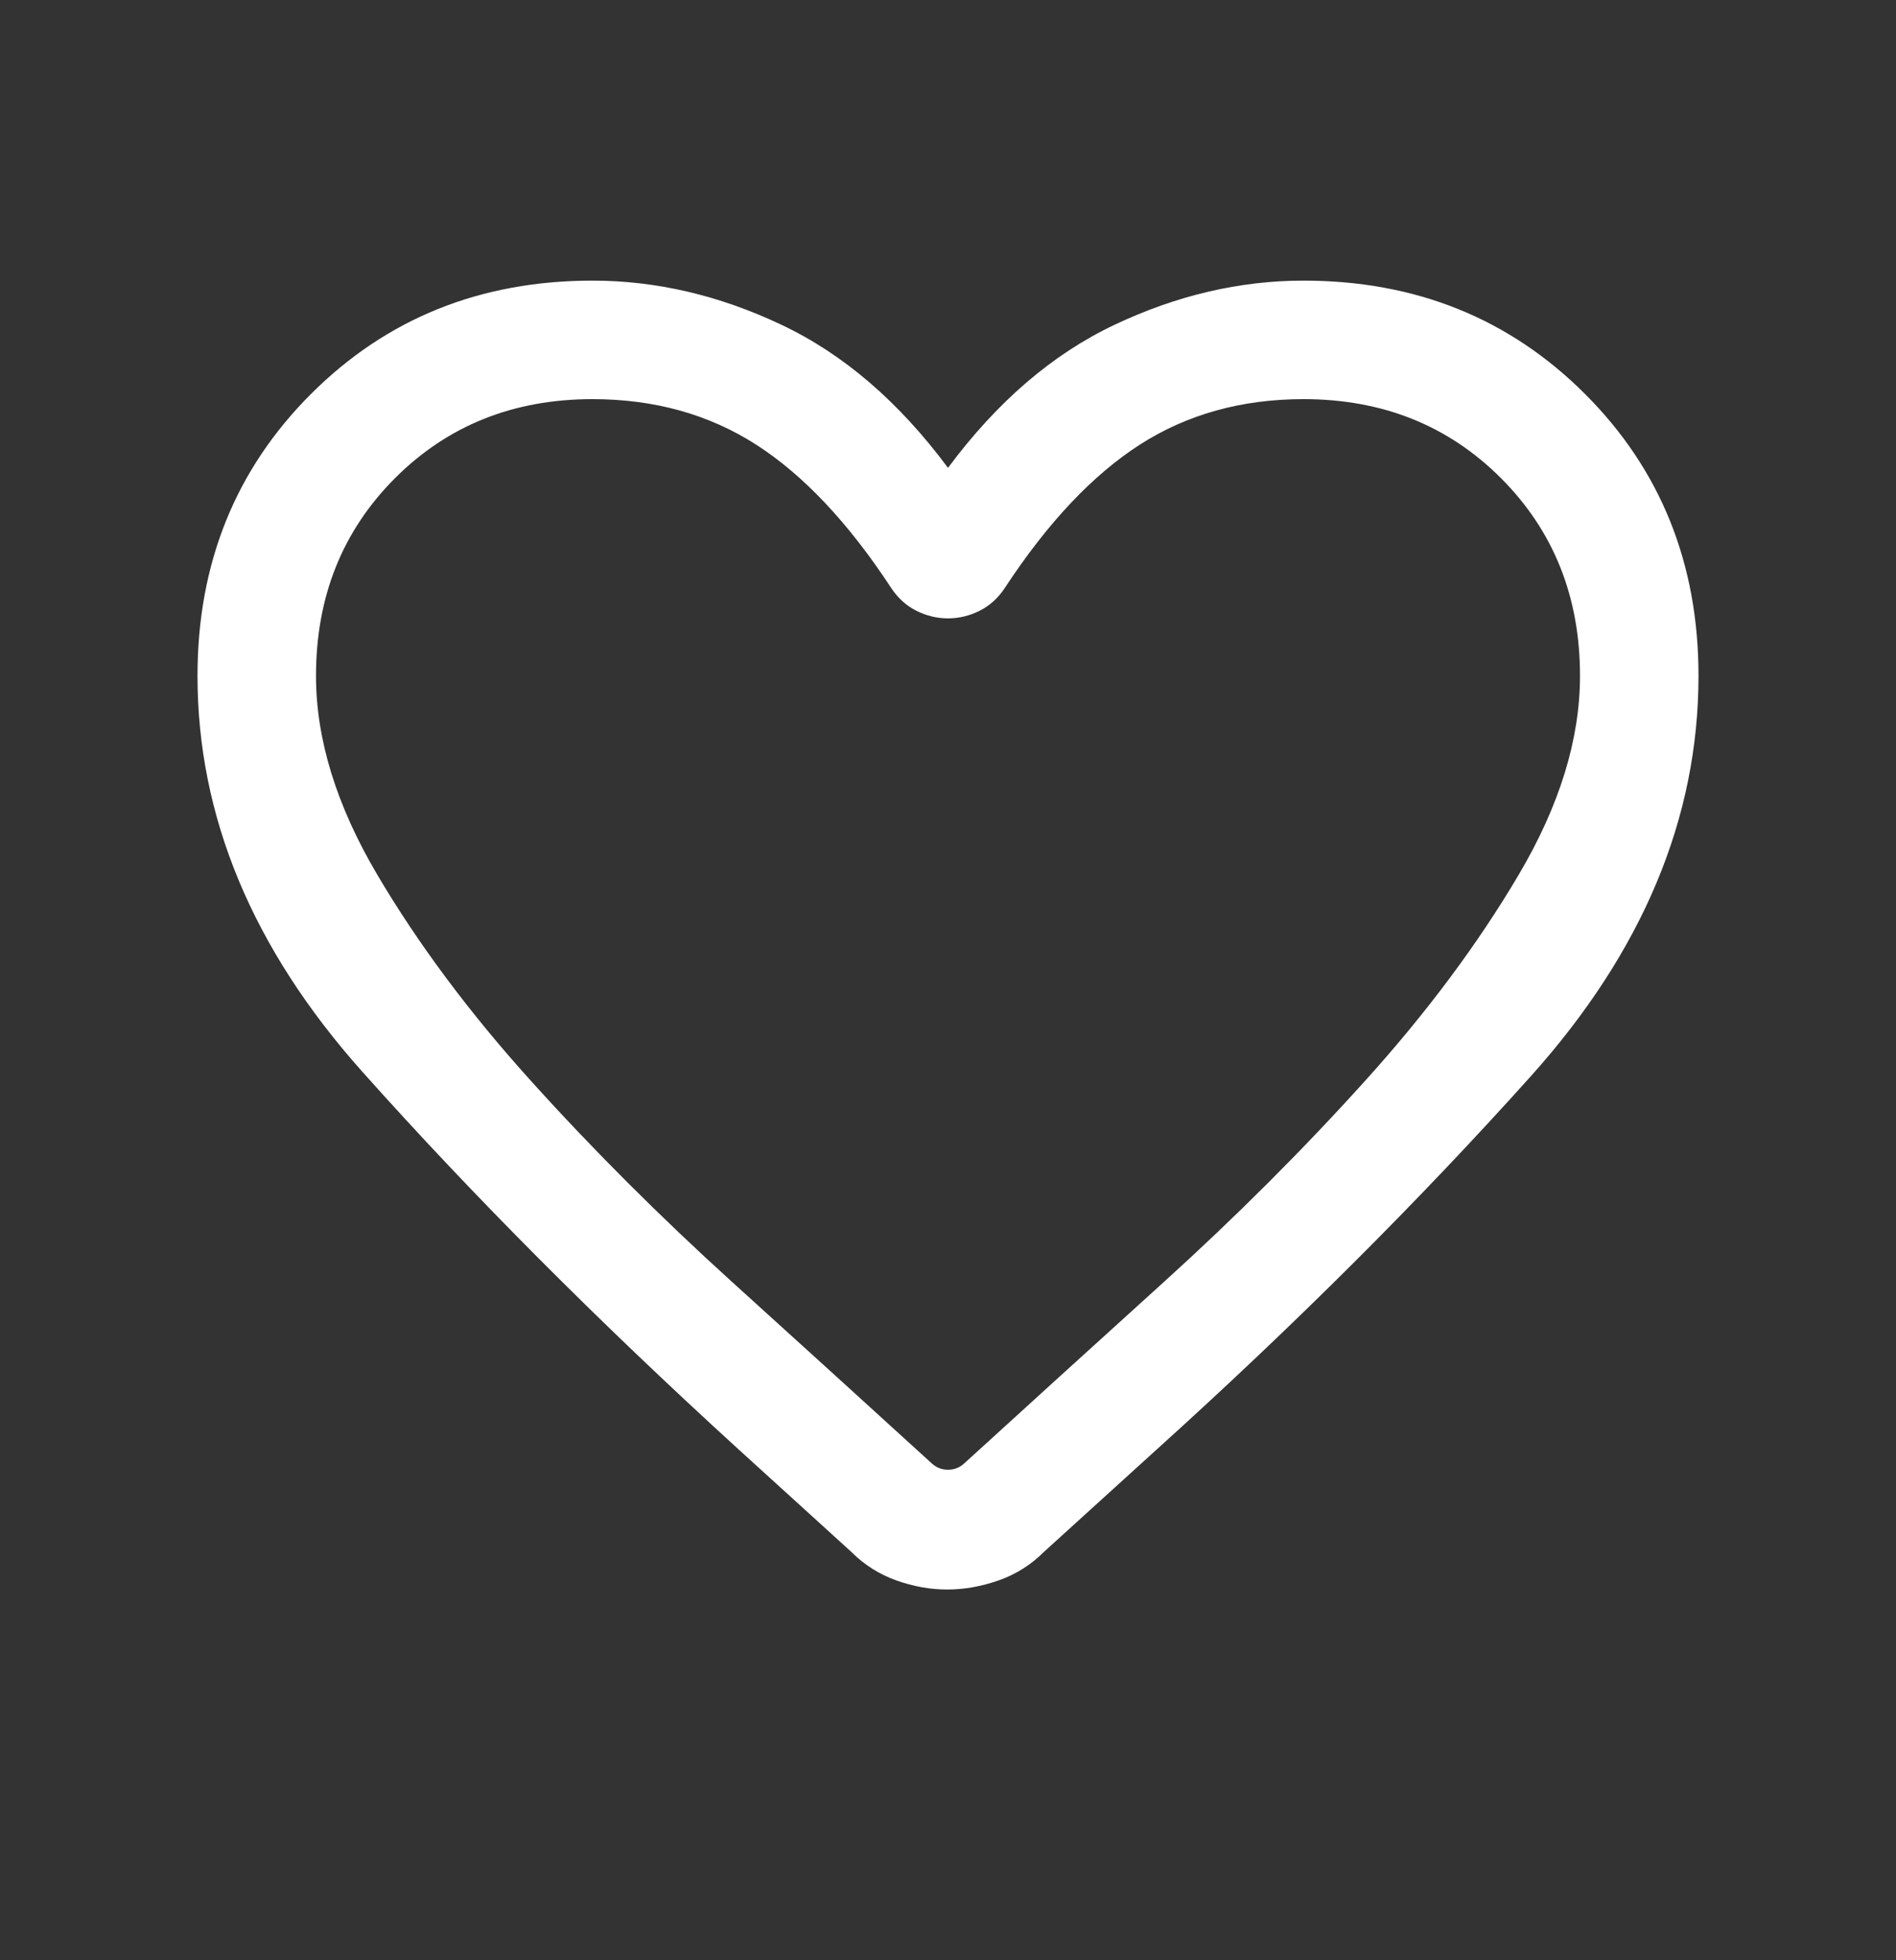 <svg width="30" height="31" viewBox="0 0 30 31" fill="none" xmlns="http://www.w3.org/2000/svg">
<rect x="0" y="0" width="30" height="31" fill="#333333" stroke="none"/>
<g id="favorite">
<mask id="mask0_167_140" style="mask-type:alpha" maskUnits="userSpaceOnUse" x="0" y="0" width="30" height="31">
<rect id="Bounding box" y="0.5" width="30" height="30" fill="#D9D9D9"/>
</mask>
<g mask="url(#mask0_167_140)">
<path id="favorite_2" d="M14.988 25.137C14.72 25.137 14.452 25.089 14.182 24.993C13.912 24.897 13.674 24.746 13.469 24.541L11.673 22.909C9.457 20.888 7.478 18.903 5.737 16.953C3.996 15.004 3.125 12.915 3.125 10.688C3.125 8.914 3.723 7.428 4.919 6.232C6.116 5.036 7.601 4.438 9.375 4.438C10.383 4.438 11.379 4.67 12.362 5.135C13.345 5.599 14.224 6.354 15 7.399C15.776 6.354 16.655 5.599 17.638 5.135C18.622 4.67 19.617 4.438 20.625 4.438C22.399 4.438 23.884 5.036 25.081 6.232C26.277 7.428 26.875 8.914 26.875 10.688C26.875 12.939 25.99 15.051 24.219 17.023C22.448 18.995 20.474 20.963 18.296 22.928L16.519 24.541C16.314 24.746 16.075 24.897 15.801 24.993C15.527 25.089 15.256 25.137 14.988 25.137ZM14.101 9.298C13.425 8.268 12.713 7.513 11.965 7.032C11.217 6.553 10.354 6.312 9.375 6.312C8.125 6.312 7.083 6.729 6.25 7.562C5.417 8.396 5 9.438 5 10.688C5 11.691 5.323 12.739 5.97 13.834C6.617 14.929 7.428 16.017 8.405 17.098C9.382 18.18 10.44 19.237 11.579 20.269C12.719 21.301 13.775 22.26 14.748 23.147C14.82 23.211 14.904 23.243 15 23.243C15.096 23.243 15.18 23.211 15.252 23.147C16.225 22.26 17.281 21.301 18.421 20.269C19.56 19.237 20.618 18.18 21.595 17.098C22.572 16.017 23.383 14.929 24.03 13.834C24.677 12.739 25 11.691 25 10.688C25 9.438 24.583 8.396 23.75 7.562C22.917 6.729 21.875 6.312 20.625 6.312C19.646 6.312 18.782 6.553 18.035 7.032C17.287 7.513 16.575 8.268 15.899 9.298C15.793 9.458 15.66 9.579 15.5 9.659C15.34 9.739 15.173 9.779 15 9.779C14.827 9.779 14.66 9.739 14.5 9.659C14.34 9.579 14.207 9.458 14.101 9.298Z" fill="white"/>
</g>
</g>
</svg>
